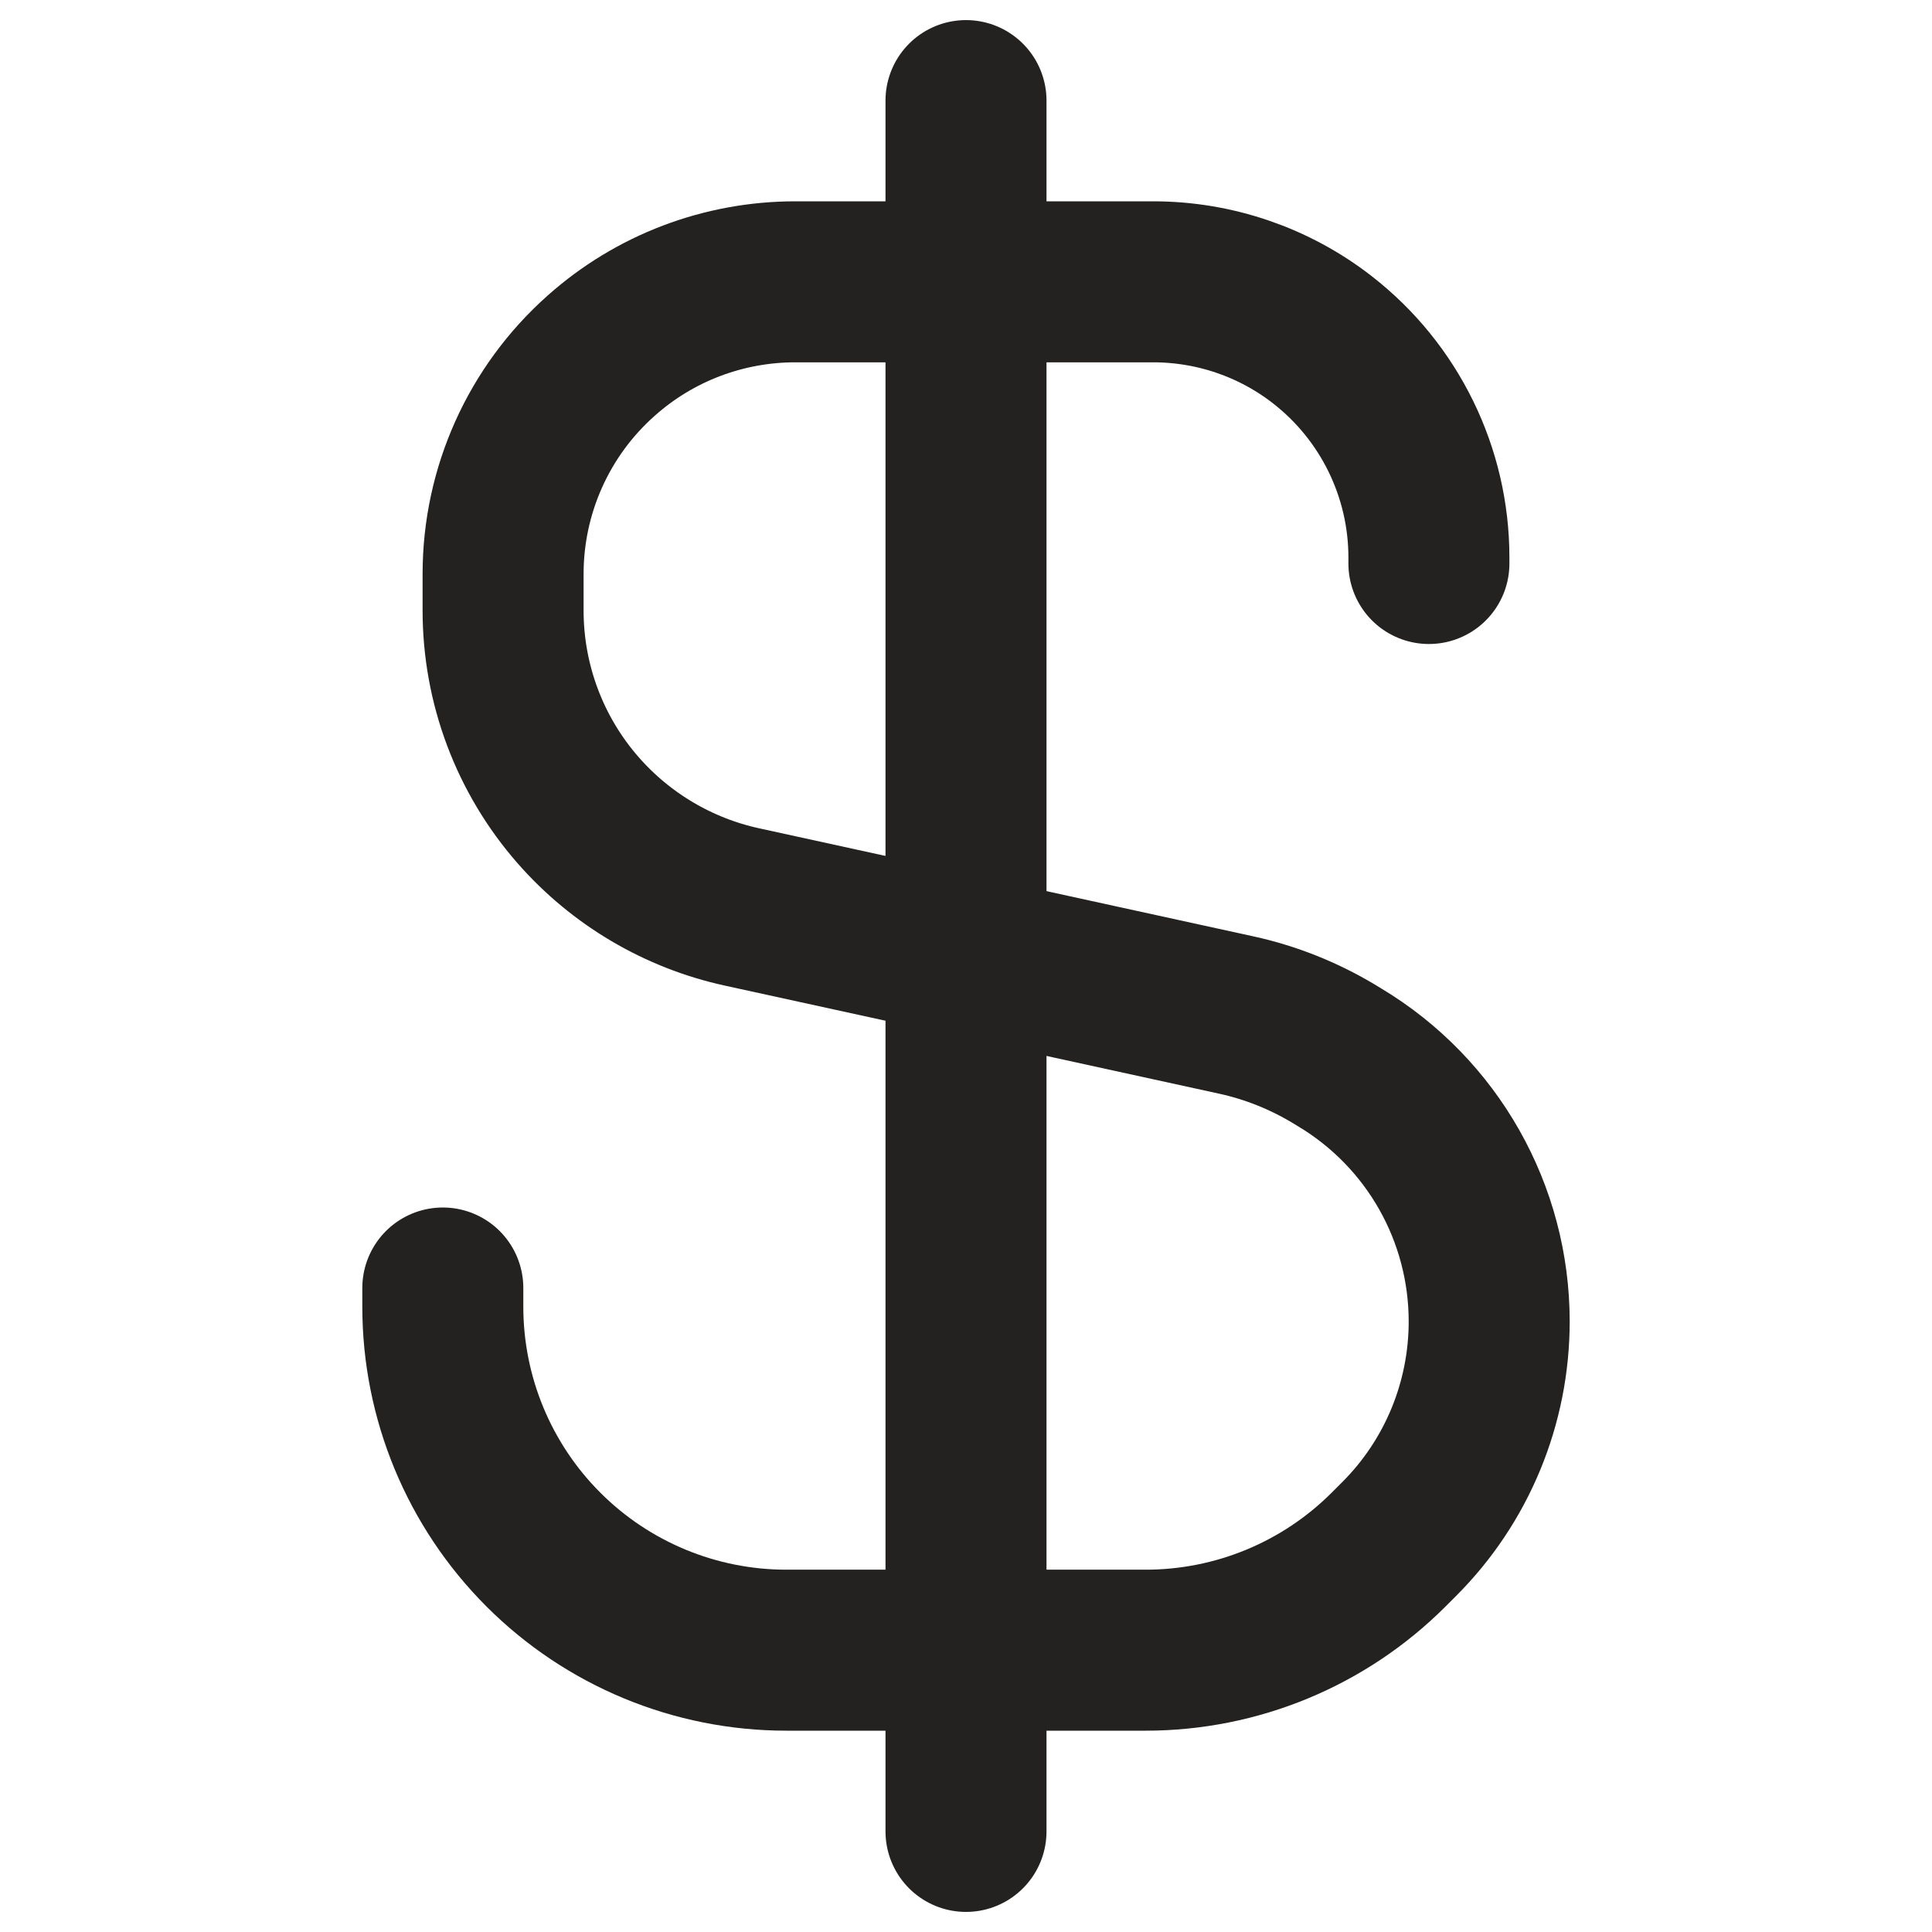 <svg width="15" height="15" viewBox="0 0 15 15" fill="none" xmlns="http://www.w3.org/2000/svg">
<path d="M7.5 0.781V14.219" stroke="#242220" stroke-width="1.25" stroke-linecap="round"/>
<path d="M3.438 10V10.145C3.438 10.853 3.719 11.531 4.219 12.031C4.719 12.531 5.397 12.812 6.105 12.812H8.895C9.603 12.812 10.281 12.531 10.781 12.031L10.862 11.95C11.311 11.502 11.562 10.894 11.562 10.26C11.562 9.42 11.122 8.642 10.402 8.21L10.351 8.179C10.118 8.04 9.865 7.939 9.6 7.881L5.758 7.041C5.266 6.933 4.821 6.67 4.489 6.291C4.113 5.862 3.906 5.311 3.906 4.74V4.456C3.906 3.808 4.183 3.191 4.668 2.761C5.083 2.391 5.619 2.188 6.175 2.188H8.953C9.429 2.188 9.892 2.346 10.267 2.638C10.789 3.044 11.094 3.668 11.094 4.328V4.375" stroke="#242220" stroke-width="1.25" stroke-linecap="round"/>
</svg>
